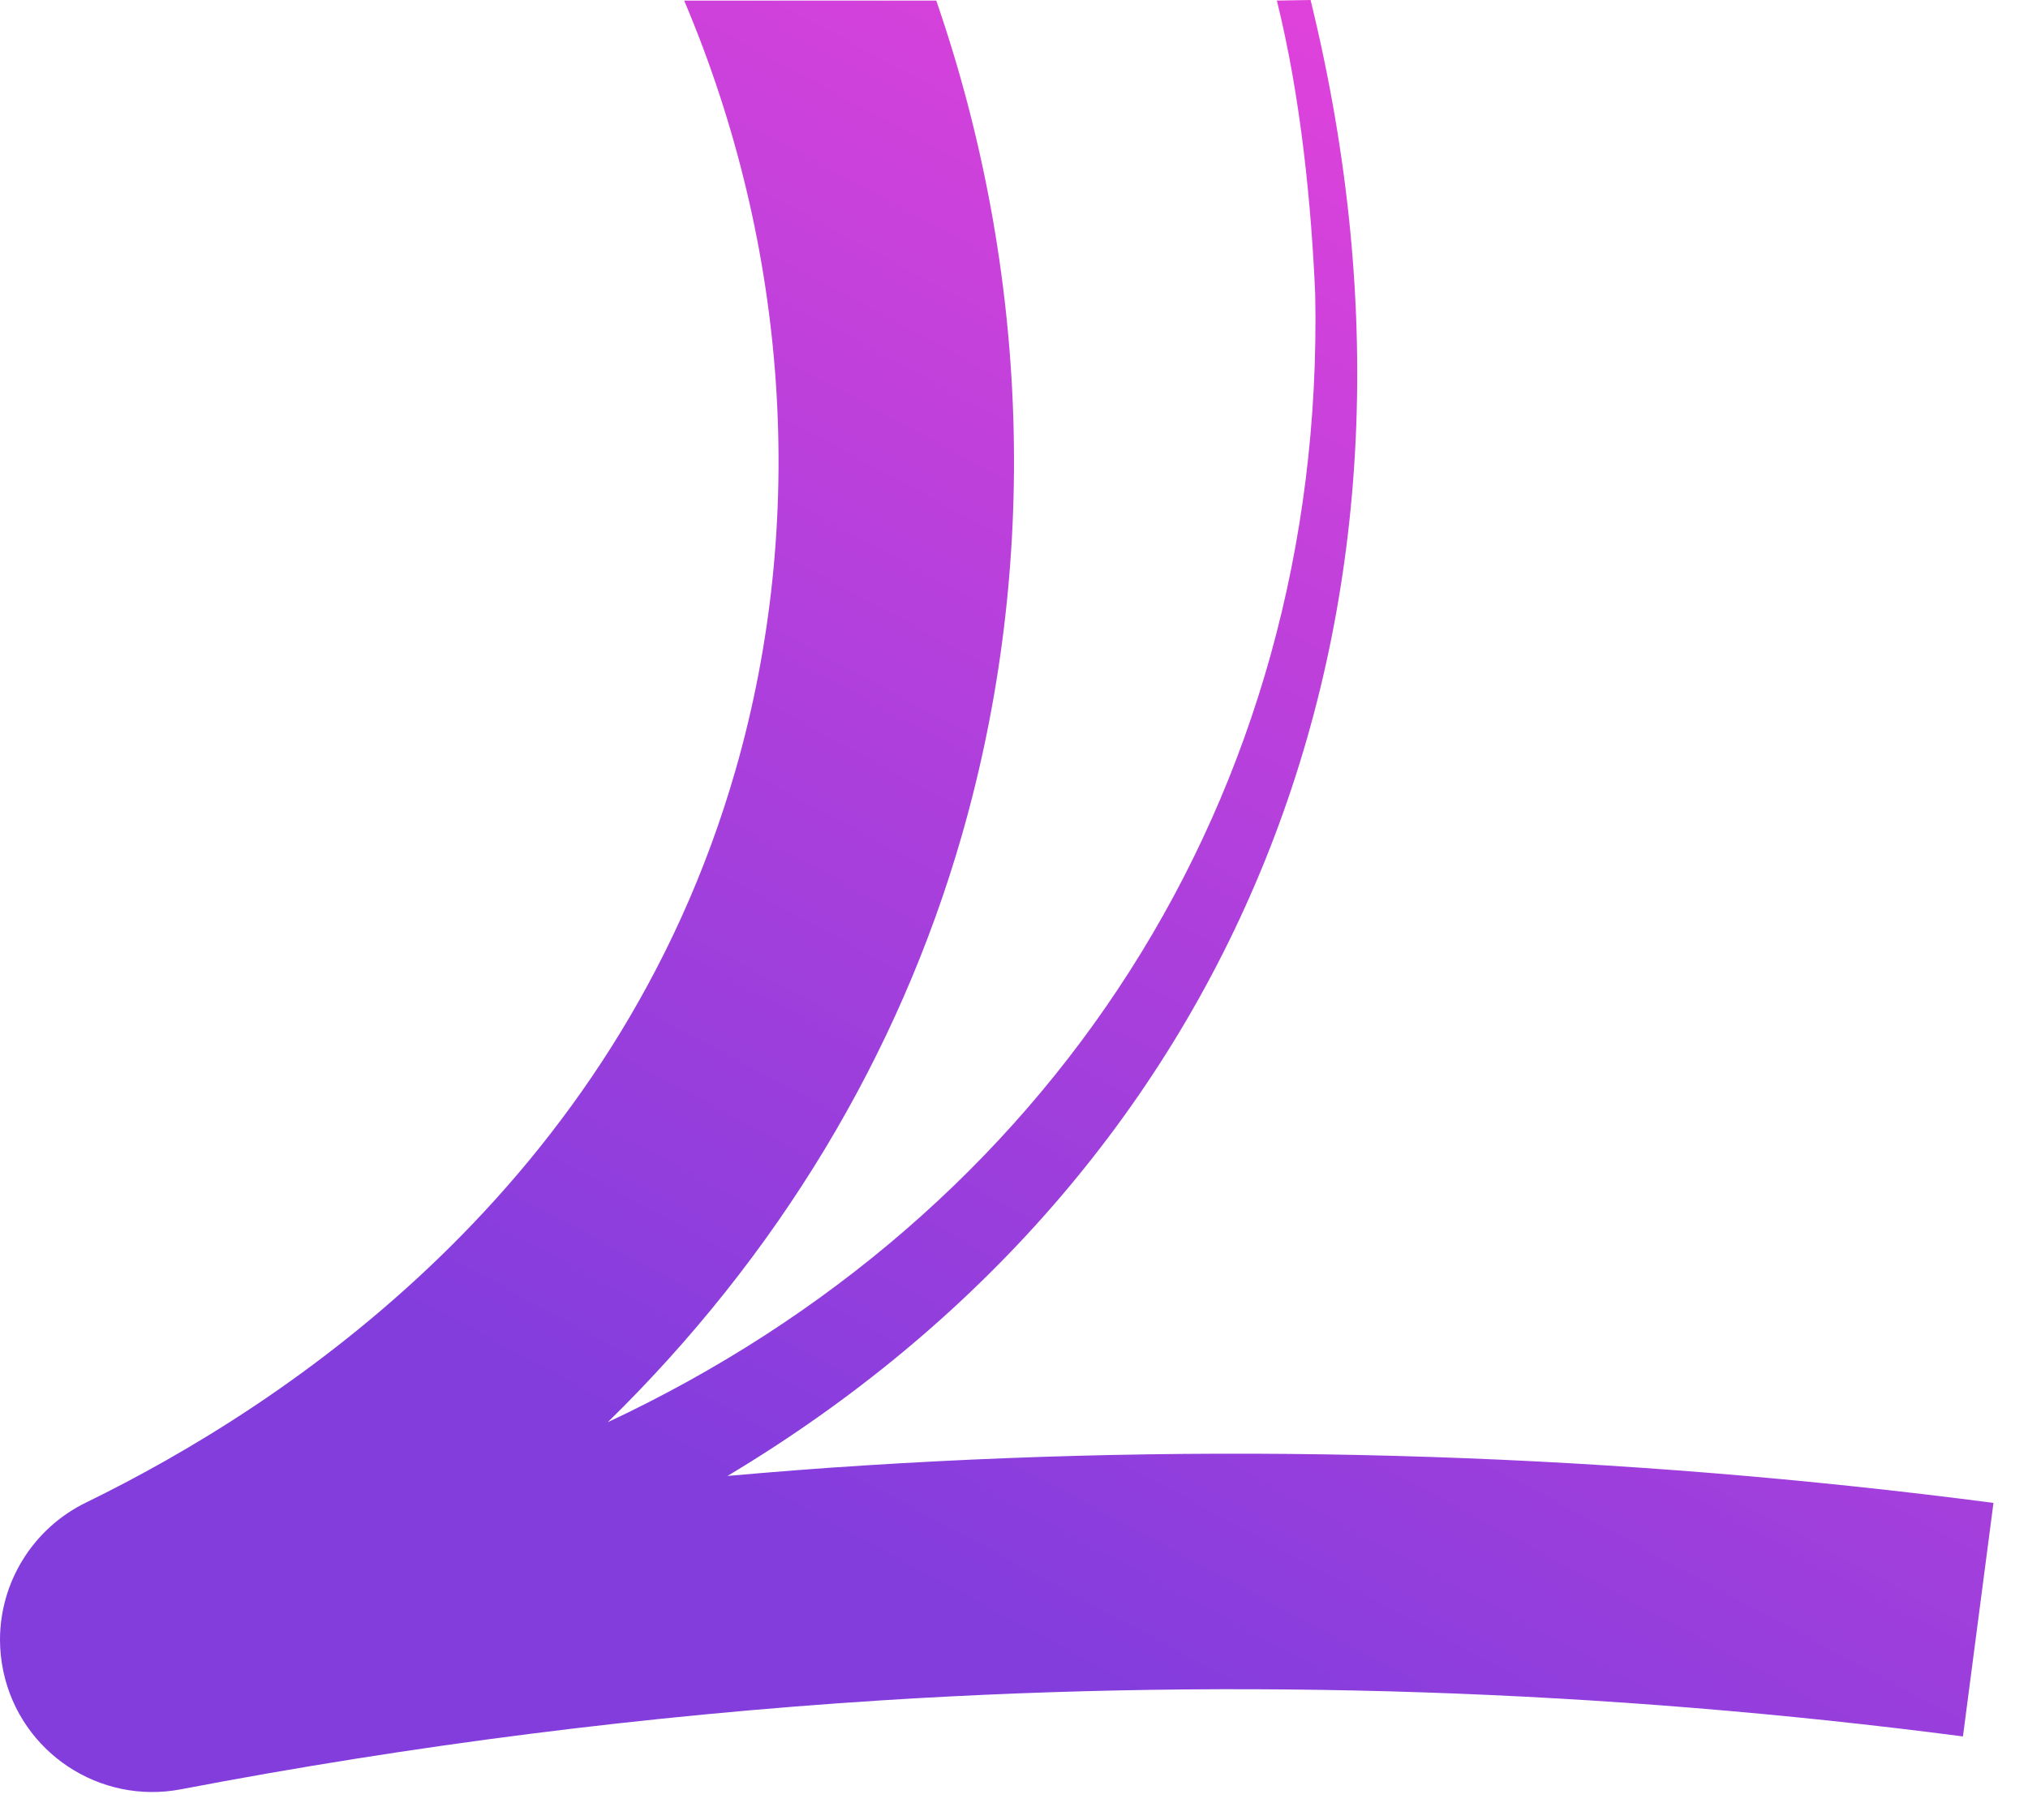 <svg width="39" height="35" viewBox="0 0 39 35" fill="none" xmlns="http://www.w3.org/2000/svg">
<path d="M38.336 28.907L37.749 33.399C30.868 32.502 23.869 32.267 16.954 32.705C12.449 32.992 7.931 33.565 3.479 34.416C1.916 34.714 0.4 33.71 0.066 32.155C0.022 31.948 0 31.743 0 31.54C0 30.434 0.63 29.4 1.655 28.9C5.462 27.045 11.837 22.846 14.145 14.812C15.522 10.018 15.171 4.762 13.157 0.011H18.005C19.809 5.237 19.989 10.869 18.498 16.064C17.276 20.321 14.95 24.161 11.688 27.355C20.147 23.393 25.479 15.376 25.293 5.674C25.22 3.979 25.024 1.901 24.555 0.011L25.204 0C25.204 0.004 25.206 0.007 25.206 0.011C28.156 12.059 23.655 22.6 13.99 28.389C14.882 28.31 15.775 28.239 16.668 28.184C23.873 27.728 31.164 27.971 38.336 28.907Z" fill="url(#paint0_linear_4117_19)"/>
<defs>
<linearGradient id="paint0_linear_4117_19" x1="7.539" y1="49.918" x2="37.545" y2="-5.714" gradientUnits="userSpaceOnUse">
<stop offset="0.343" stop-color="#833DDD"/>
<stop offset="0.91" stop-color="#EF43DA"/>
</linearGradient>
</defs>
</svg>
